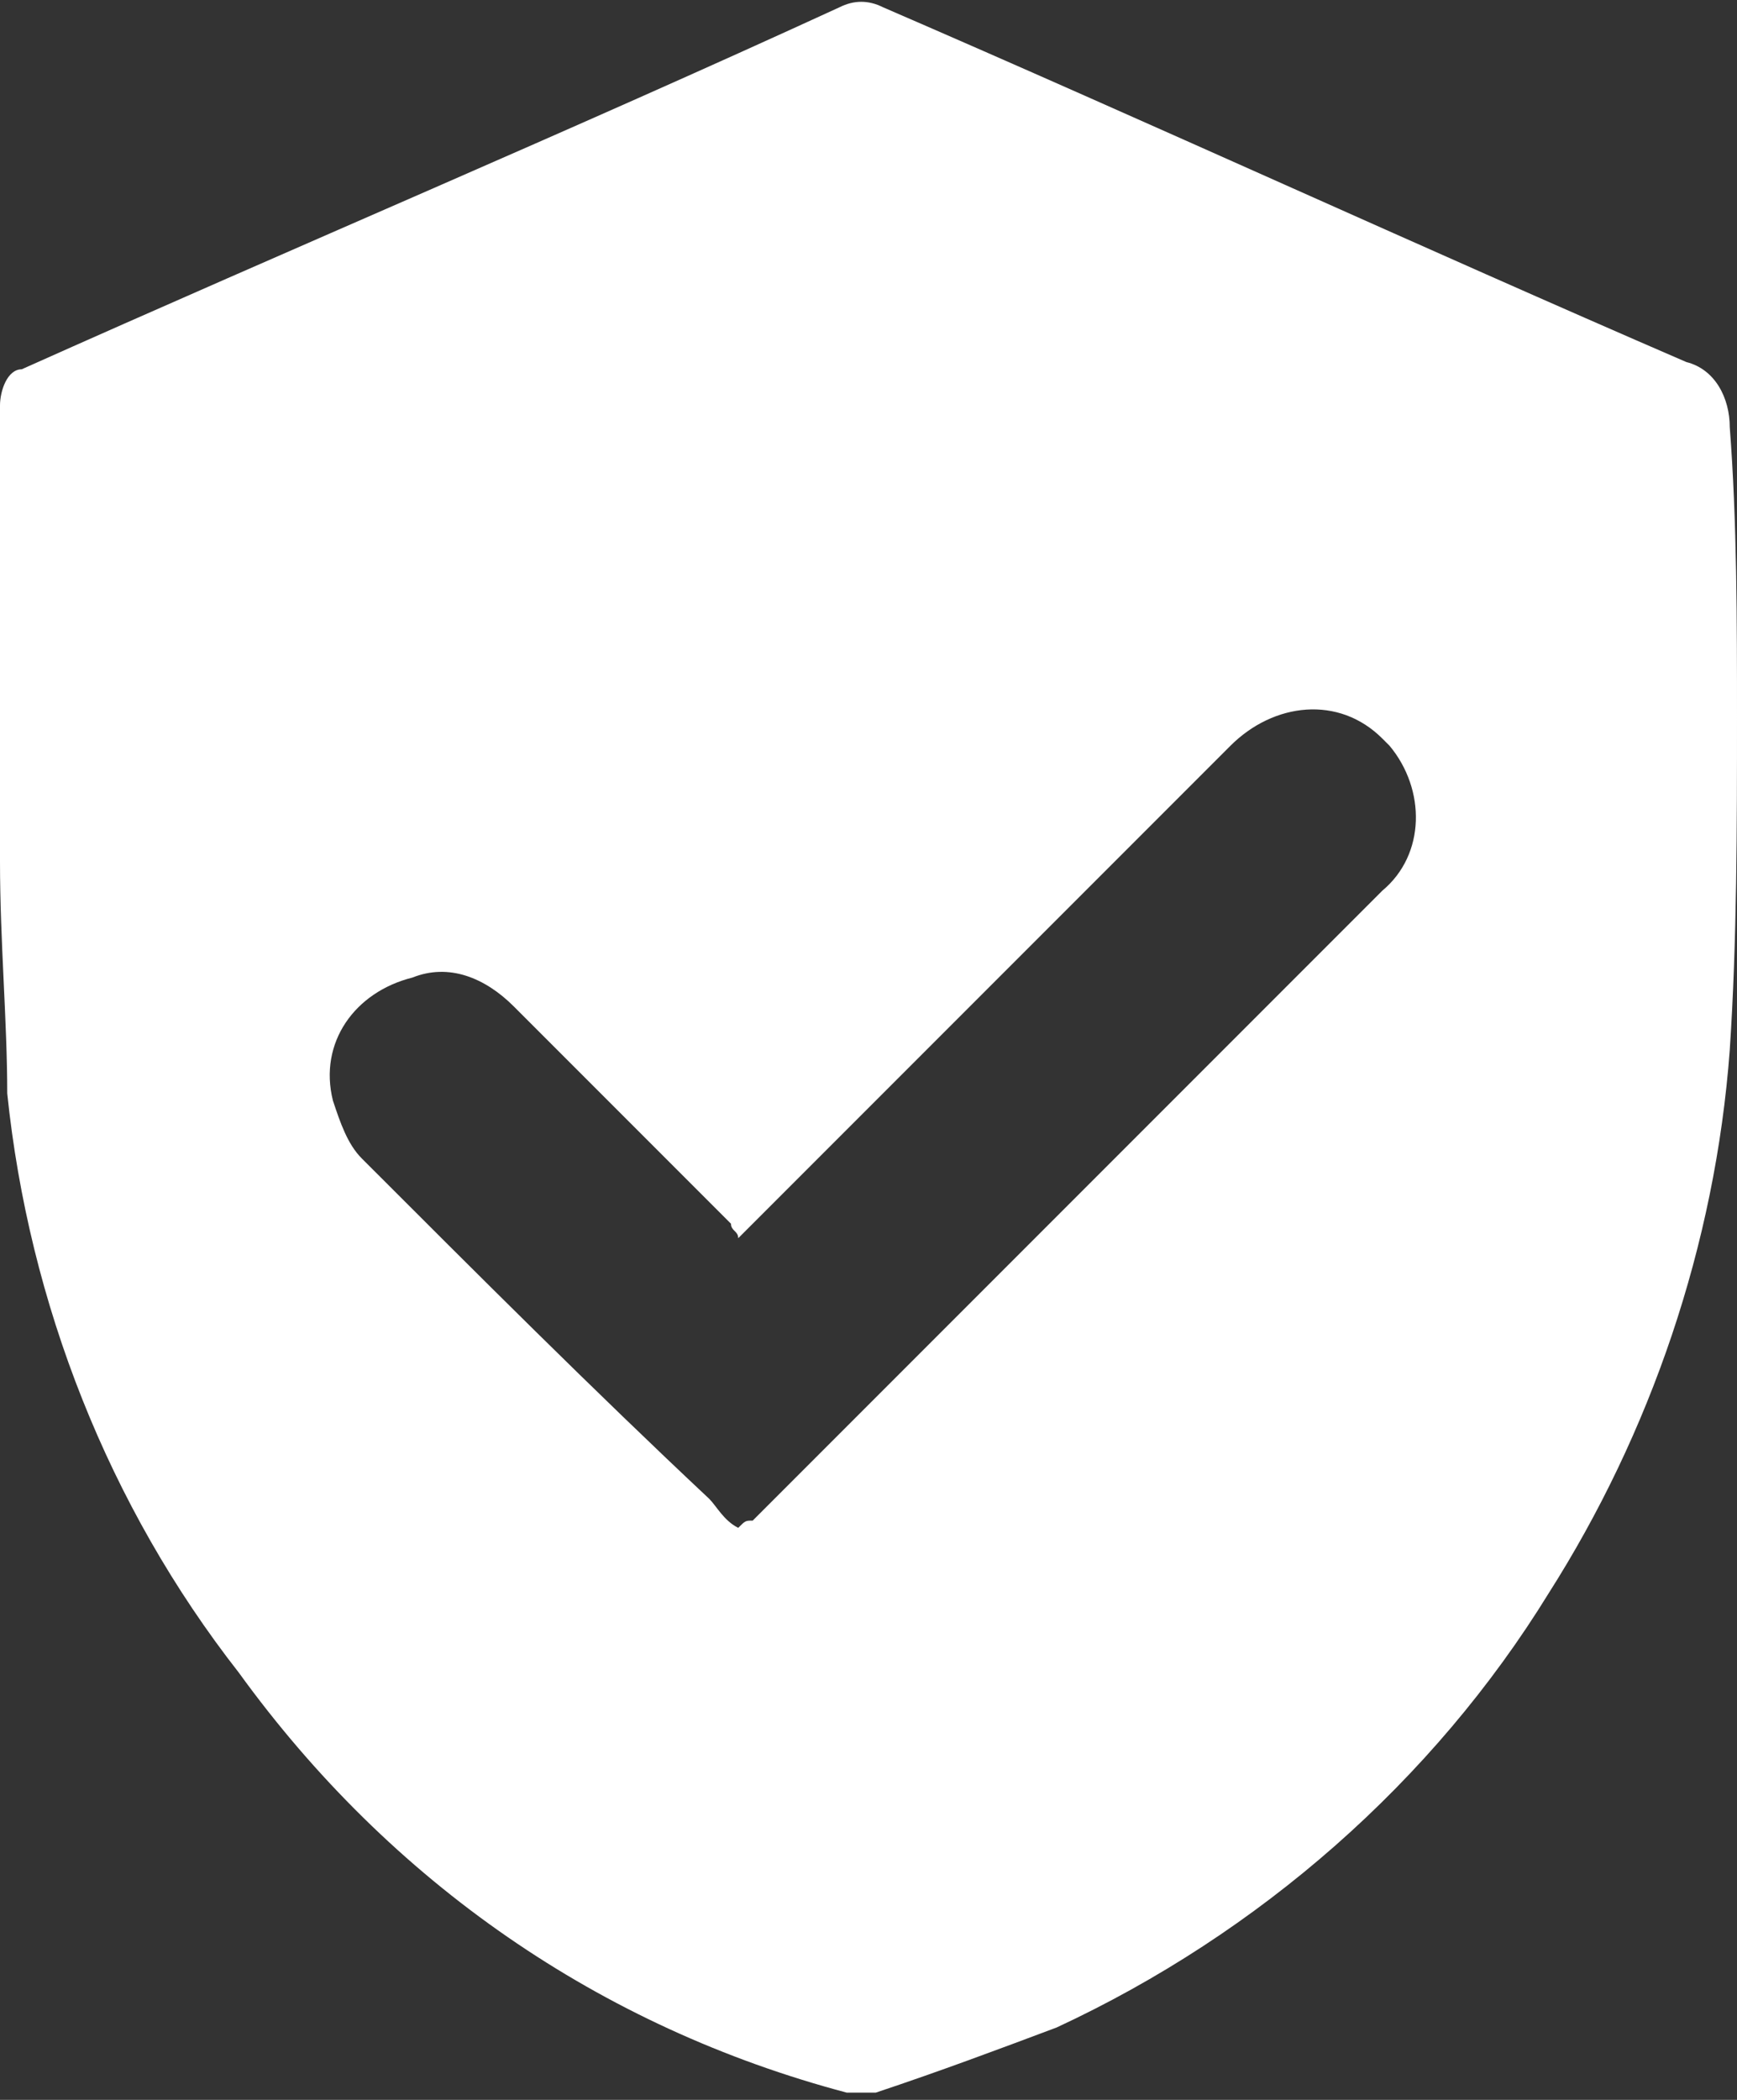 <?xml version="1.0" encoding="utf-8"?>
<!-- Generator: Adobe Illustrator 21.0.0, SVG Export Plug-In . SVG Version: 6.00 Build 0)  -->
<svg version="1.1" id="Layer_1" xmlns="http://www.w3.org/2000/svg" xmlns:xlink="http://www.w3.org/1999/xlink" x="0px" y="0px"
	 viewBox="0 0 24 29" style="enable-background:new 0 0 24 29;" xml:space="preserve">
<rect x="0" y="0" width="24" height="29" fill="#333333" stroke="none"/>
<style type="text/css">
	.st0{fill:#FFFFFF;}
</style>
<path class="st0" d="M24,9.9c0,1.5,0,3.1-0.1,4.6c-0.2,2.7-1.1,5.3-2.5,7.5c-1.6,2.6-4,4.7-6.8,6c-0.8,0.3-1.6,0.6-2.5,0.9
	c-0.1,0-0.3,0-0.4,0c-3.4-0.9-6.3-2.9-8.4-5.8c-1.8-2.3-2.9-5.1-3.2-8C0.1,14.1,0,13,0,11.9c0-2.1,0-4.2,0-6.3
	c0-0.2,0.1-0.5,0.3-0.5c3.8-1.7,7.6-3.3,11.3-5c0.2-0.1,0.4-0.1,0.6,0c3.7,1.6,7.4,3.3,11.1,4.9c0.4,0.1,0.6,0.5,0.6,0.9
	C24,7.2,24,8.6,24,9.9L24,9.9L24,9.9z M10.2,21.1c0.1-0.1,0.1-0.1,0.2-0.1c2.9-2.9,5.8-5.8,8.7-8.7c0.6-0.5,0.6-1.4,0.1-2
	c0,0-0.1-0.1-0.1-0.1c-0.6-0.6-1.5-0.5-2.1,0.1c0,0,0,0,0,0c-2.2,2.2-4.3,4.3-6.5,6.5c-0.1,0.1-0.1,0.1-0.3,0.3
	c0-0.1-0.1-0.1-0.1-0.2c-1-1-2-2-3-3c-0.4-0.4-0.9-0.6-1.4-0.4c-0.8,0.2-1.3,0.9-1.1,1.7c0,0,0,0,0,0c0.1,0.3,0.2,0.6,0.4,0.8
	c1.6,1.6,3.2,3.2,4.8,4.7C9.9,20.8,10,21,10.2,21.1z"/>
</svg>
